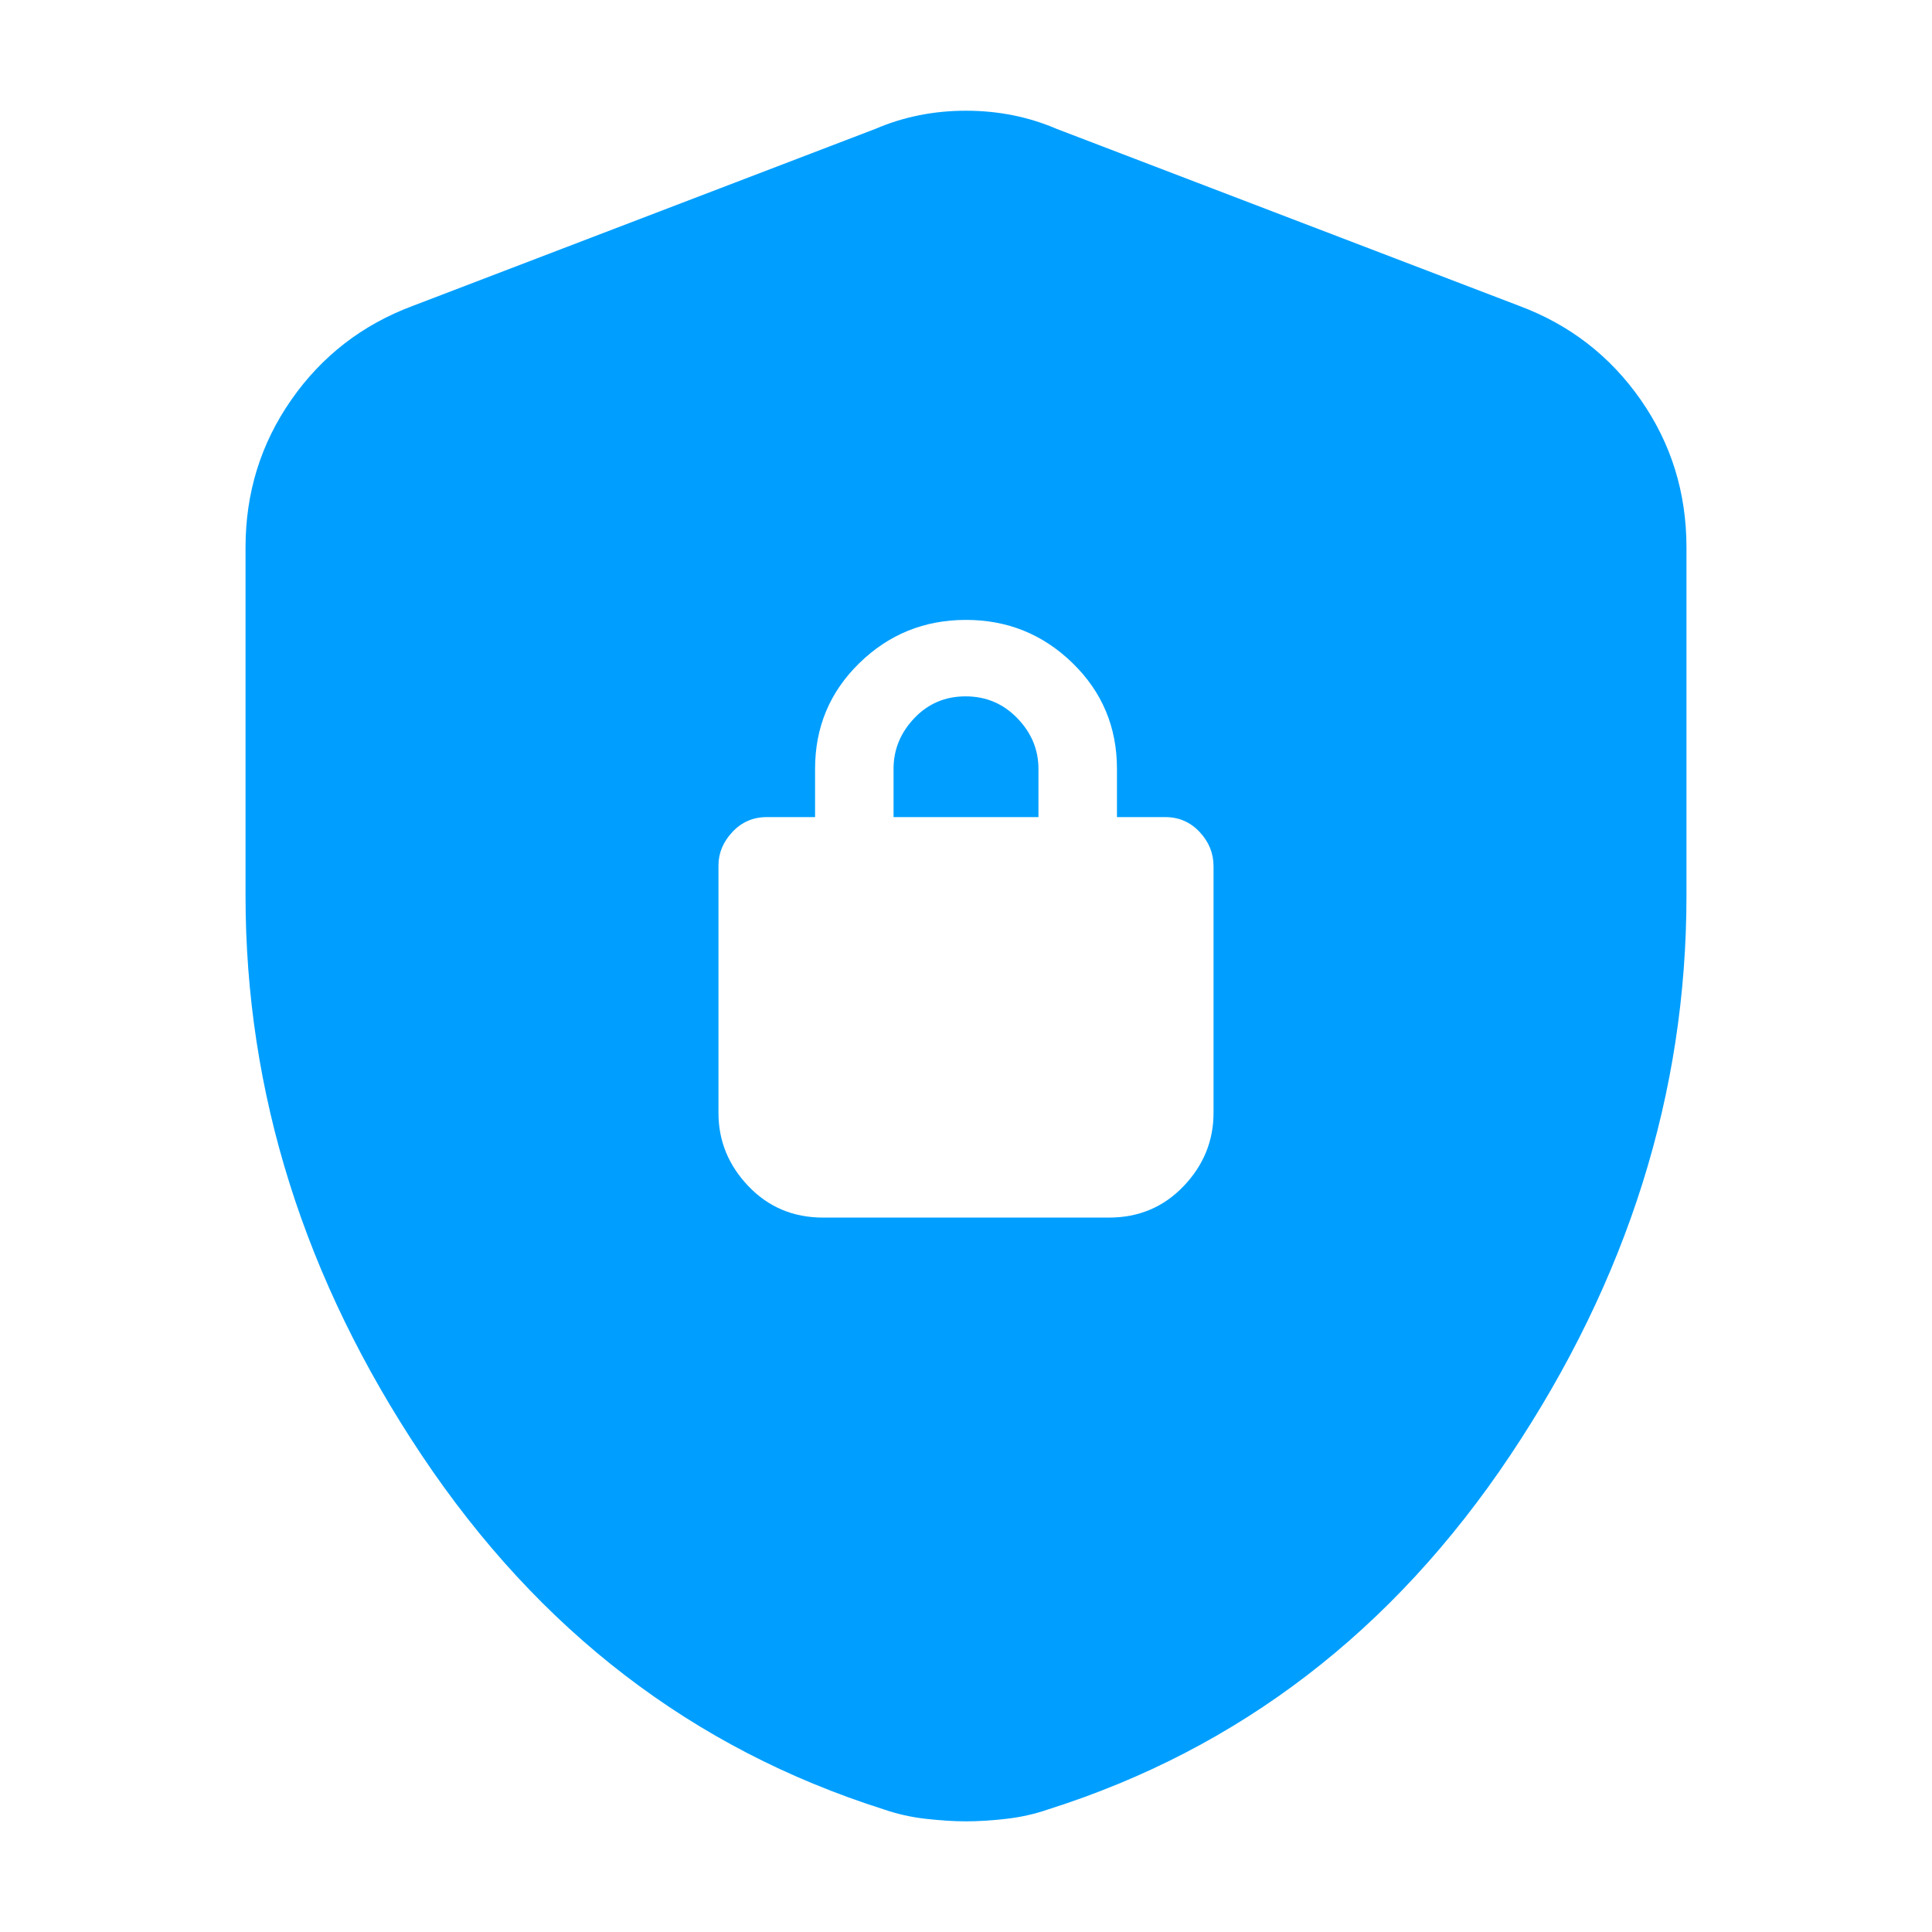 <svg width="58" height="58" viewBox="0 0 58 58" fill="none" xmlns="http://www.w3.org/2000/svg">
<path d="M24.711 36.553H33.29C34.184 36.553 34.931 36.239 35.531 35.611C36.131 34.983 36.431 34.249 36.431 33.412V26.003C36.431 25.617 36.293 25.276 36.015 24.978C35.737 24.68 35.392 24.53 34.981 24.53H33.532V23.081C33.532 21.83 33.088 20.772 32.2 19.907C31.312 19.042 30.244 18.61 28.998 18.61C27.751 18.61 26.684 19.042 25.798 19.907C24.912 20.772 24.469 21.83 24.469 23.081V24.53H23.019C22.608 24.53 22.264 24.68 21.986 24.978C21.708 25.276 21.569 25.61 21.569 25.98V33.412C21.569 34.249 21.869 34.983 22.469 35.611C23.069 36.239 23.817 36.553 24.711 36.553ZM26.825 24.53V23.081C26.825 22.505 27.032 21.998 27.447 21.561C27.861 21.124 28.375 20.905 28.988 20.905C29.6 20.905 30.118 21.124 30.541 21.561C30.964 21.998 31.175 22.505 31.175 23.081V24.53H26.825ZM29 54.678C28.643 54.678 28.241 54.653 27.797 54.603C27.352 54.553 26.928 54.457 26.523 54.316C20.804 52.503 16.182 48.959 12.658 43.683C9.133 38.406 7.371 32.808 7.371 26.887V16.435C7.371 14.793 7.829 13.316 8.745 12.003C9.661 10.69 10.874 9.75 12.386 9.185L26.282 3.868C27.127 3.505 28.034 3.324 29 3.324C29.967 3.324 30.873 3.505 31.719 3.868L45.615 9.185C47.126 9.75 48.34 10.69 49.256 12.003C50.172 13.316 50.629 14.793 50.629 16.435V26.887C50.629 32.808 48.867 38.406 45.343 43.683C41.819 48.959 37.197 52.503 31.477 54.316C31.073 54.457 30.648 54.553 30.204 54.603C29.759 54.653 29.358 54.678 29 54.678Z" fill="#009FFF"/>
</svg>
